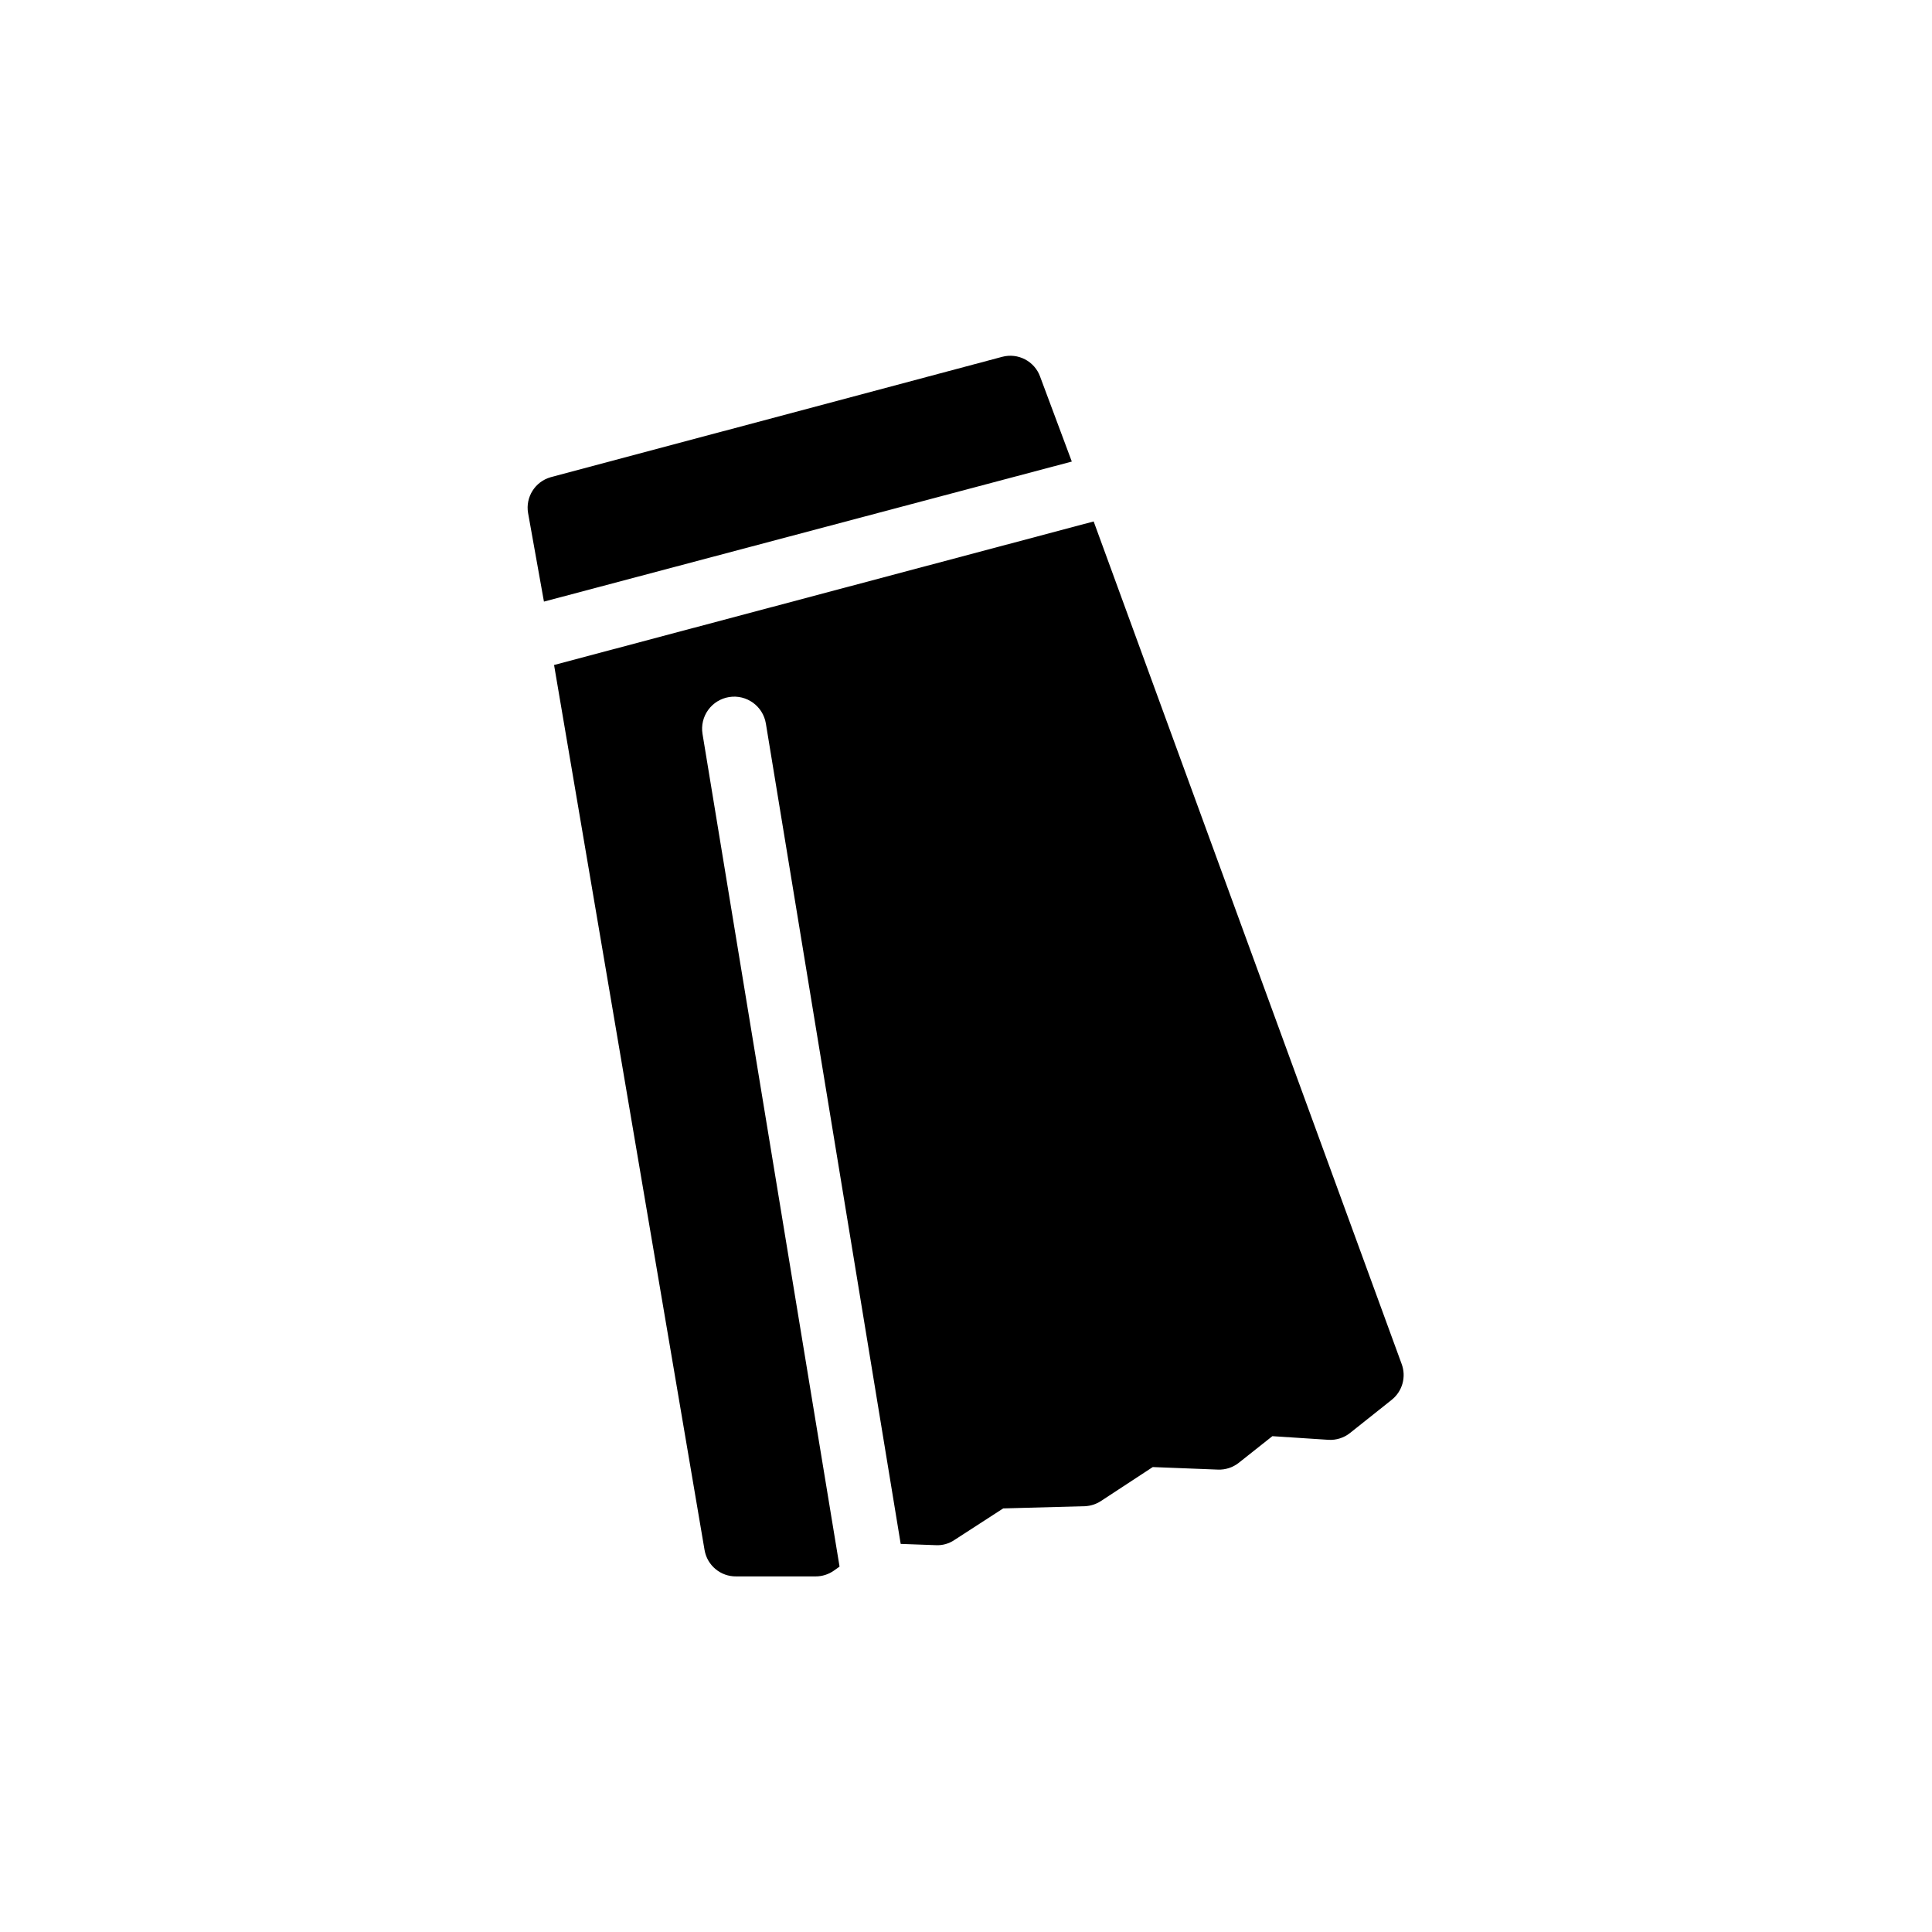 <?xml version="1.0" encoding="UTF-8"?>
<!-- Uploaded to: ICON Repo, www.svgrepo.com, Generator: ICON Repo Mixer Tools -->
<svg fill="#000000" width="800px" height="800px" version="1.1" viewBox="144 144 512 512" xmlns="http://www.w3.org/2000/svg">
 <g>
  <path d="m288.15 303.43 139.89-37.113-8.398-22.504h0.004c-1.488-4.102-5.867-6.379-10.078-5.246l-119.66 31.906h0.004c-4.117 1.18-6.688 5.269-5.965 9.488z"/>
  <path d="m515.45 505.46-81.617-223.27-143 38.039 39.887 234.57v-0.004c0.699 4.074 4.262 7.031 8.395 6.969h20.992c1.762 0.012 3.477-0.531 4.914-1.551l1.469-1.051-36.316-220.67c-0.363-2.227 0.176-4.508 1.492-6.336 1.32-1.832 3.312-3.062 5.539-3.426 4.637-0.754 9.008 2.394 9.762 7.031l35.727 217.39 9.32 0.336h0.004c1.723 0.09 3.434-0.383 4.867-1.344l12.973-8.398 21.664-0.586c1.496-0.066 2.945-0.531 4.199-1.344l13.77-9.027 17.254 0.672h0.004c2.004 0.082 3.969-0.559 5.543-1.805l8.902-7.055 14.82 0.965-0.004 0.004c2.074 0.129 4.125-0.512 5.754-1.805l11.082-8.816v-0.004c2.824-2.269 3.875-6.094 2.602-9.488z"/>
 </g>
</svg>